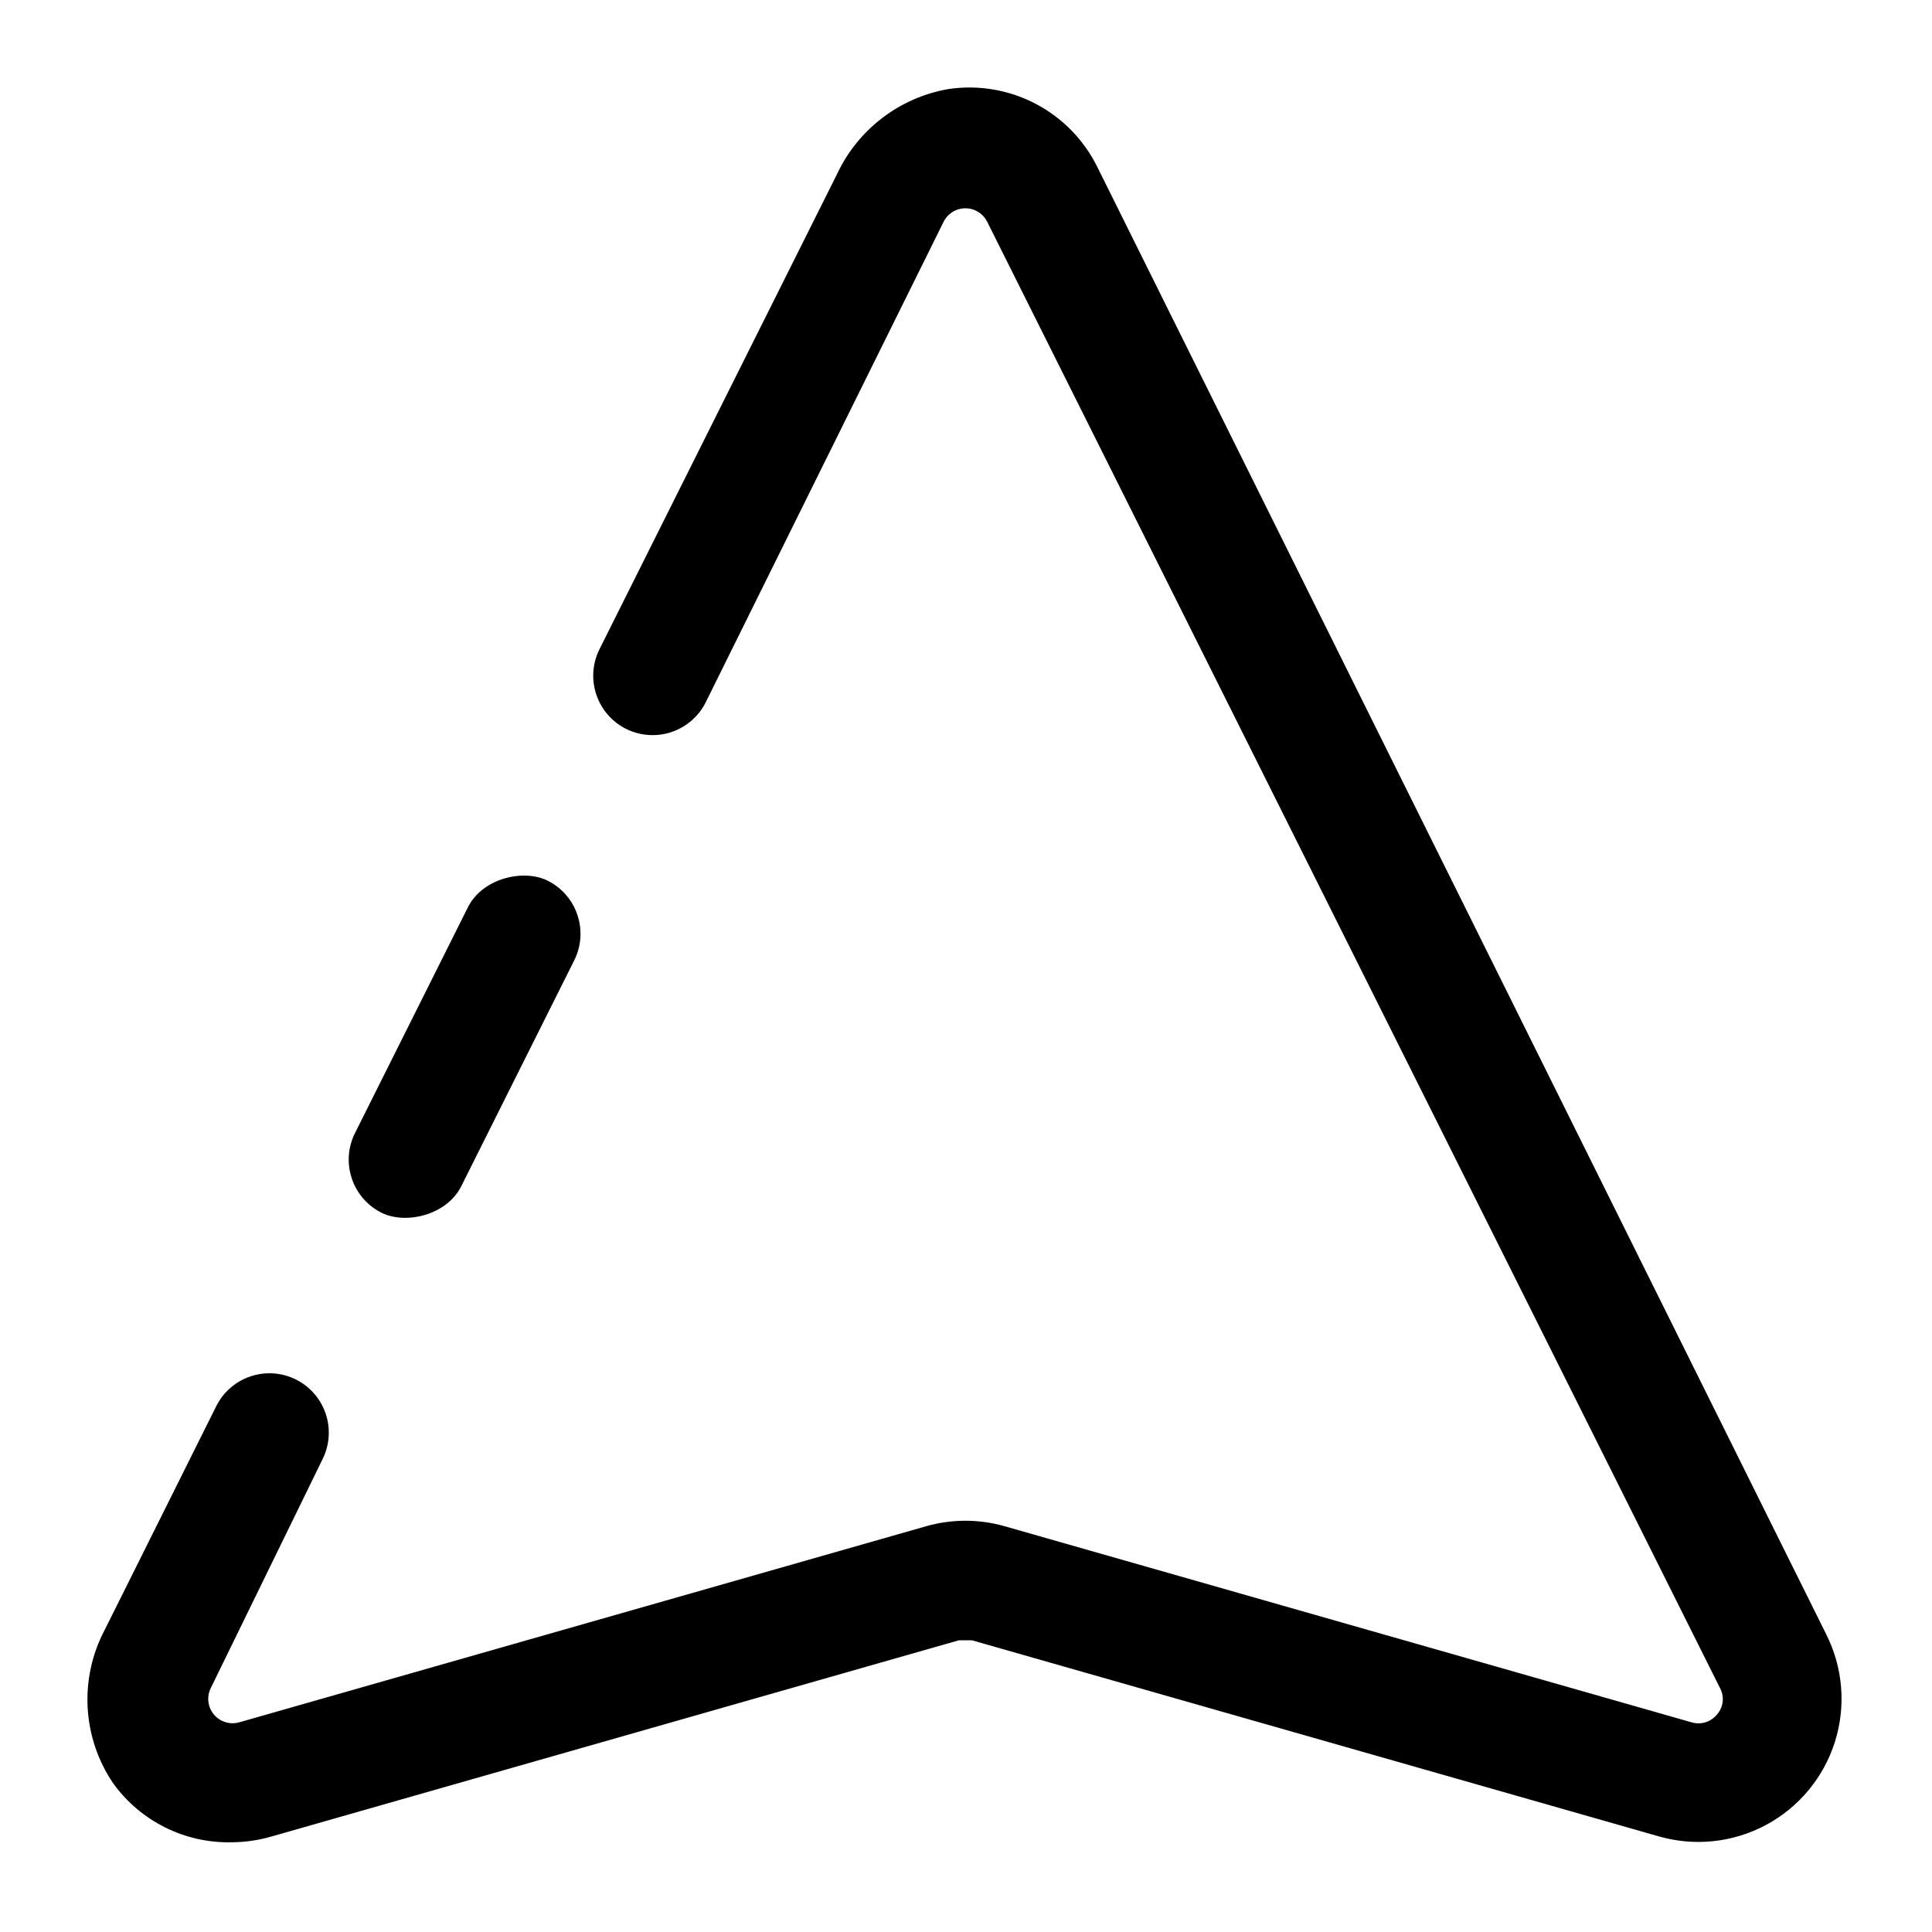 <?xml version="1.0" encoding="UTF-8"?>
<!-- Uploaded to: SVG Repo, www.svgrepo.com, Generator: SVG Repo Mixer Tools -->
<svg fill="#000000" width="800px" height="800px" version="1.1" viewBox="144 144 512 512" xmlns="http://www.w3.org/2000/svg">
 <g>
  <path d="m238.08 444.27 29.93-59.844c3.891-7.777 14.82-10.191 21.125-7.039 7.777 3.891 10.93 13.348 7.039 21.125l-29.93 59.844c-3.891 7.777-14.82 10.191-21.125 7.039-7.777-3.891-10.93-13.348-7.039-21.125z"/>
  <path d="m205.4 632.22c-12.457 0.289-24.246-5.606-31.488-15.742-3.984-5.918-6.297-12.805-6.684-19.93-0.387-7.121 1.16-14.219 4.481-20.535l29.598-59.355c1.859-3.734 5.125-6.578 9.082-7.906s8.277-1.031 12.016 0.824c3.734 1.859 6.578 5.125 7.91 9.082 1.328 3.953 1.031 8.277-0.824 12.016l-29.602 60.613c-1.172 2.293-0.863 5.066 0.777 7.051s4.309 2.801 6.781 2.082l182-51.957c6.793-1.934 13.992-1.934 20.781 0l182 51.957h0.004c2.461 0.766 5.144-0.043 6.769-2.047 1.746-1.953 2.062-4.797 0.785-7.086l-194.12-388.41c-1.074-2.246-3.34-3.676-5.828-3.676-2.484 0-4.754 1.43-5.824 3.676l-62.977 127.21c-1.859 3.738-5.125 6.582-9.082 7.91s-8.277 1.031-12.016-0.824c-3.734-1.859-6.578-5.125-7.906-9.082-1.328-3.957-1.035-8.277 0.824-12.016l62.977-125.95h-0.004c5.559-11.855 16.547-20.258 29.441-22.512 7.926-1.195 16.023 0.156 23.125 3.863 7.106 3.707 12.844 9.578 16.395 16.762l193.18 388.88c4.453 8.84 5.277 19.07 2.293 28.508-2.981 9.434-9.531 17.332-18.254 22.008-8.723 4.676-18.93 5.758-28.438 3.016l-182-51.953h-3.465l-182 51.953c-3.481 1.023-7.082 1.555-10.707 1.574z"/>
 </g>
</svg>
